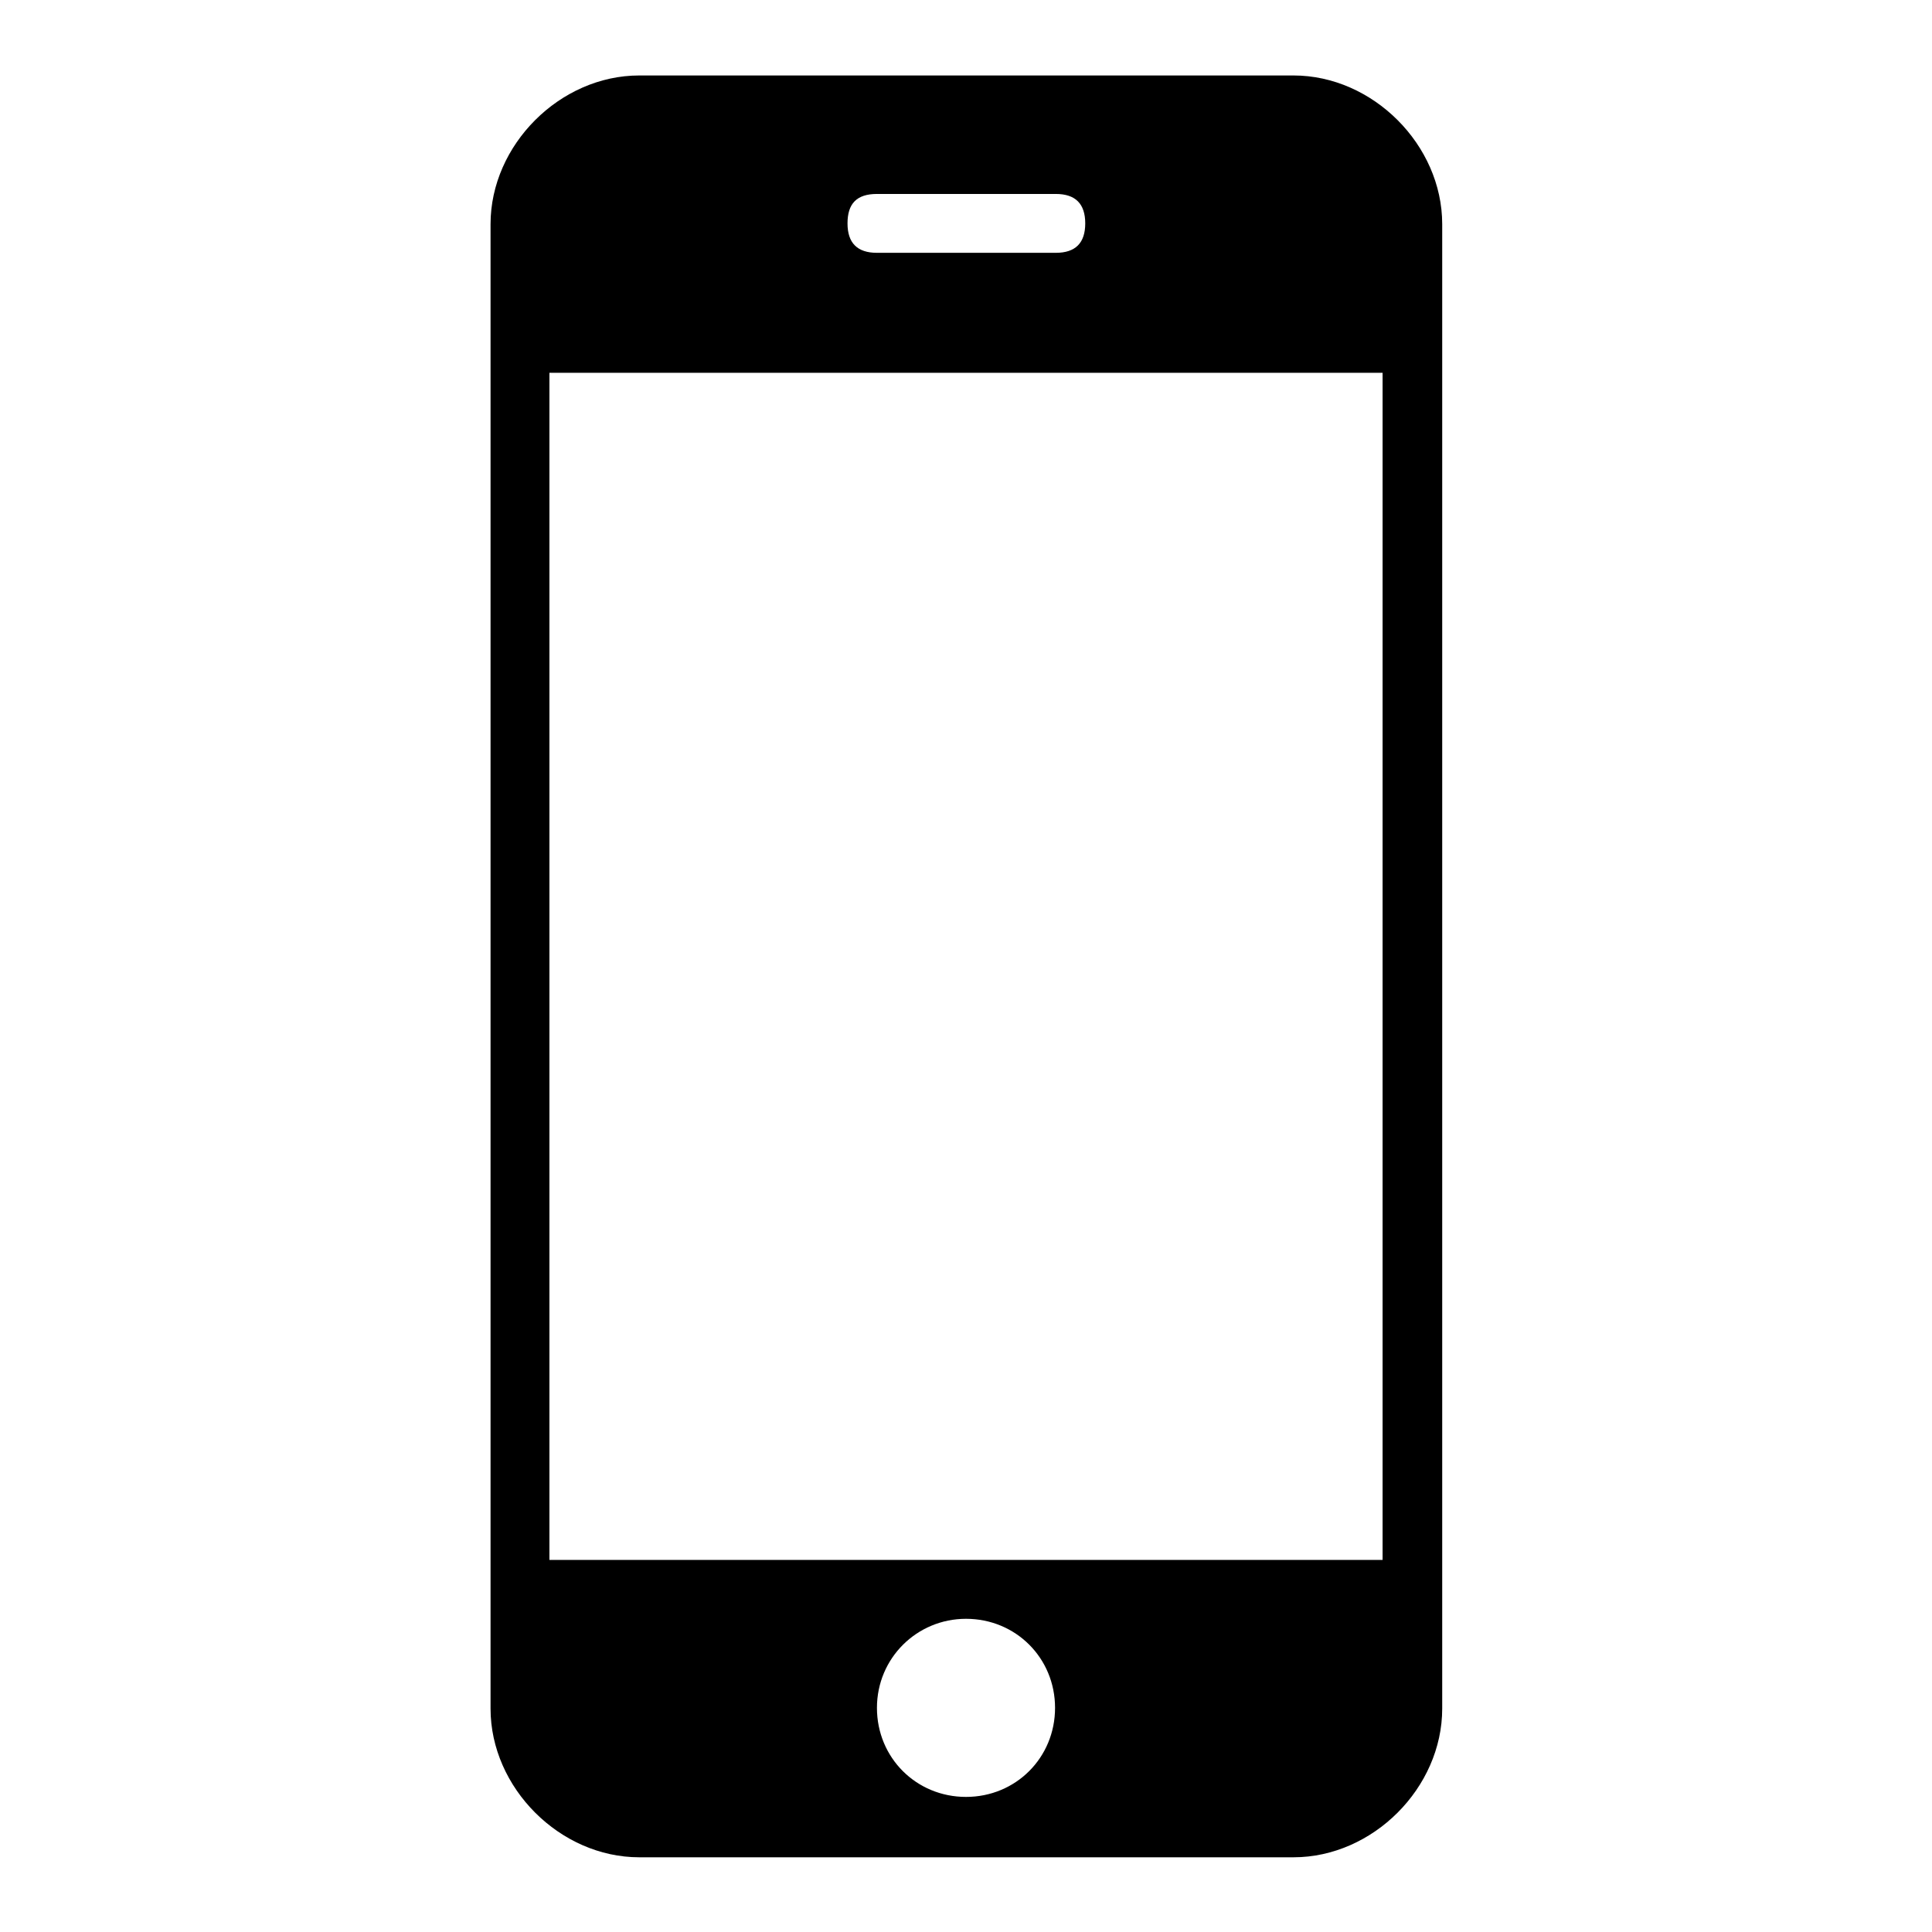 <?xml version="1.0" encoding="utf-8"?>
<!-- Svg Vector Icons : http://www.onlinewebfonts.com/icon -->
<!DOCTYPE svg PUBLIC "-//W3C//DTD SVG 1.1//EN" "http://www.w3.org/Graphics/SVG/1.1/DTD/svg11.dtd">
<svg version="1.1" xmlns="http://www.w3.org/2000/svg" xmlns:xlink="http://www.w3.org/1999/xlink" x="0px" y="0px" viewBox="0 0 256 256" enable-background="new 0 0 256 256" xml:space="preserve">
<g> <path fill="#000000" d="M171.4,10c-86.7,0-86.7,0-86.7,0c-10.5,0-19.7,9.2-19.7,19.7c0,196.7,0,196.7,0,196.7 c0,10.5,9.2,19.7,19.7,19.7c86.7,0,86.7,0,86.7,0c10.5,0,19.7-9.2,19.7-19.7c0-196.7,0-196.7,0-196.7C191.1,19.2,181.9,10,171.4,10  M116.2,25.7c23.7,0,23.7,0,23.7,0c2.6,0,3.9,1.3,3.9,3.9c0,2.6-1.3,3.9-3.9,3.9c-23.7,0-23.7,0-23.7,0c-2.6,0-3.9-1.3-3.9-3.9 S113.5,25.7,116.2,25.7 M128,238.1c-6.6,0-11.8-5.2-11.8-11.8c0-6.6,5.3-11.8,11.8-11.8c6.6,0,11.8,5.2,11.8,11.8 C139.8,232.9,134.6,238.1,128,238.1 M183.2,206.7c-110.4,0-110.4,0-110.4,0c0-157.3,0-157.3,0-157.3c110.4,0,110.4,0,110.4,0V206.7 L183.2,206.7L183.2,206.7z"/></g>
</svg>